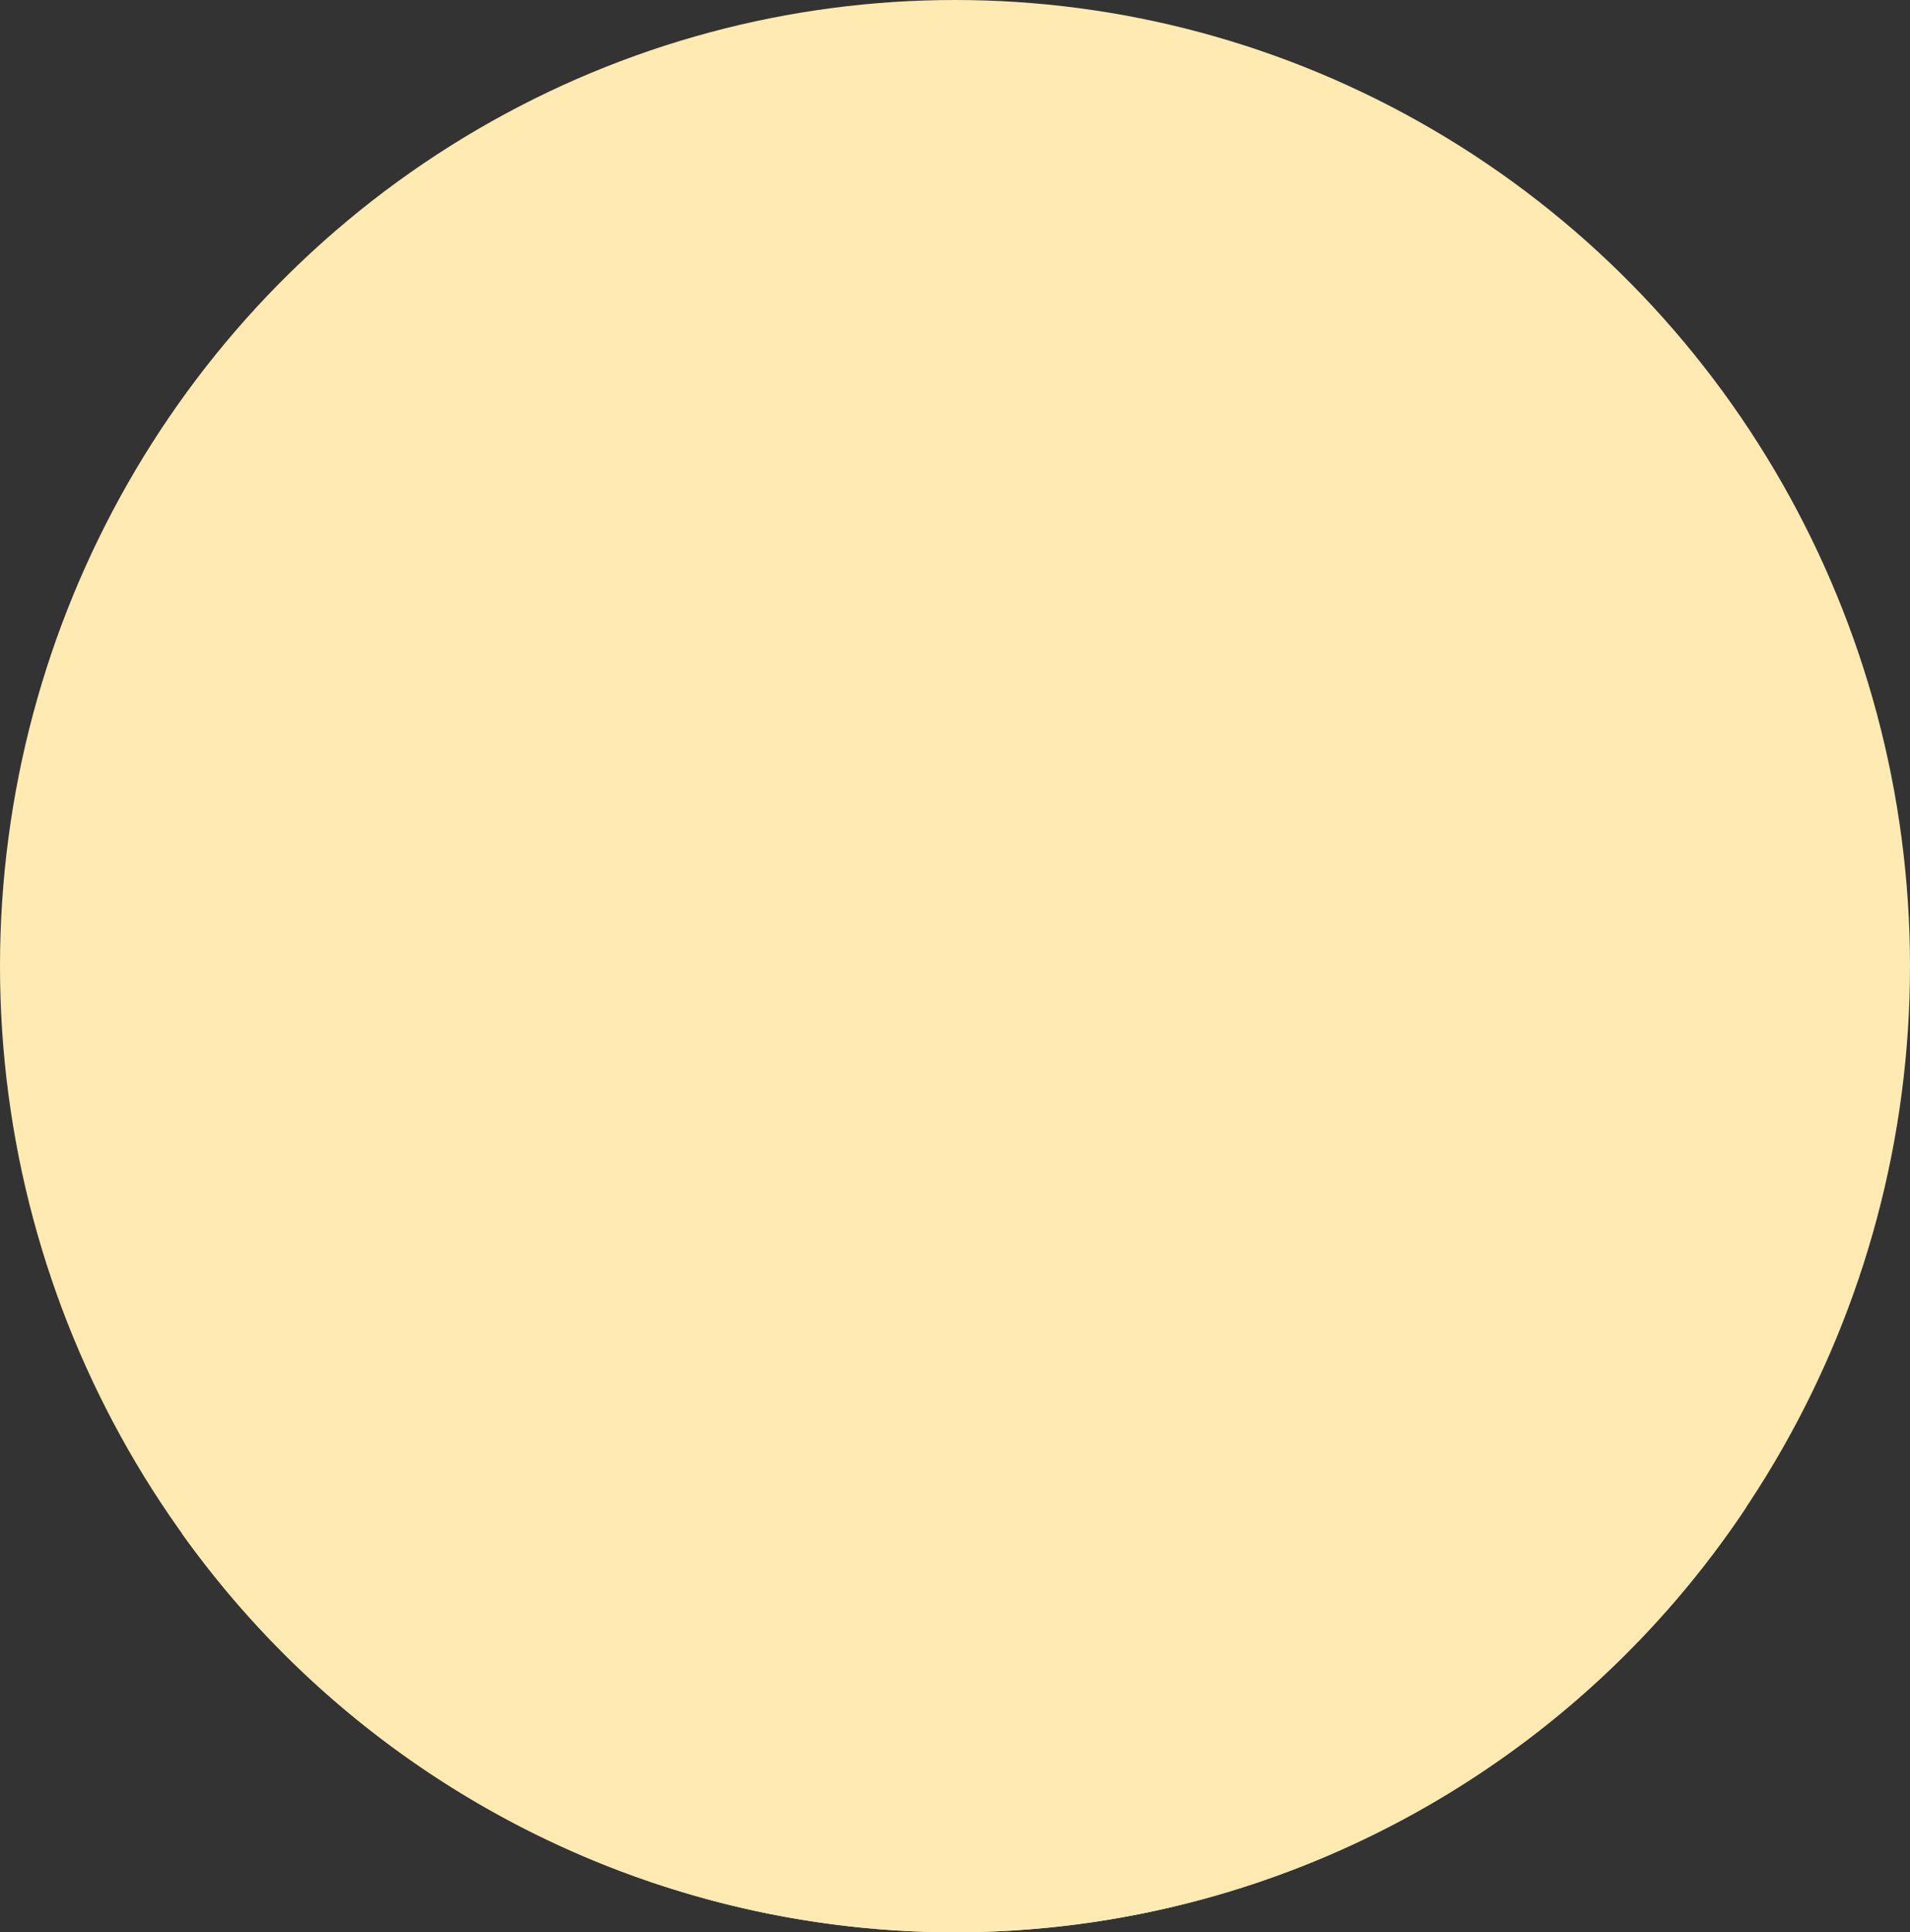 <svg xmlns="http://www.w3.org/2000/svg" width="176" height="178" viewBox="0 0 176 178">
  <rect x="0" y="0" width="176" height="178" fill="#333333" stroke="none"/>
  <g id="skyes-voice-01" transform="translate(-140 -1498)">
    <ellipse id="Ellipse_37" data-name="Ellipse 37" cx="88" cy="89" rx="88" ry="89" transform="translate(140 1498)" fill="#ffeab1"/>
    <path id="Intersection_3" data-name="Intersection 3" d="M-10783.232,5198.27a47.073,47.073,0,0,1,10.076-5.195c8.644-3.271,35.279-14.7,35.279-14.7l6.56-16.525a44.47,44.47,0,0,1-5.931-12.753,19.535,19.535,0,0,1-.621-2.358q-.337-1.419-.6-2.876c-2.578-.219-5.163-2.87-6.172-6.589-1.187-4.38.261-8.584,3.233-9.389a3.875,3.875,0,0,1,1.052-.133c-.144-1.686-.284-3.494-.423-5.435-1.621-22.944,4.1-25.776,12.04-29.519s31.148-6.651,33.832,1c7.809-3.96,14.349-.287,16.617,10.167,1.65,7.595,1.575,16.184.876,23.817a3.676,3.676,0,0,1,.539.105c2.974.805,4.421,5.009,3.236,9.389-1.017,3.743-3.627,6.4-6.221,6.592l0,.011a51.141,51.141,0,0,1-1.214,5.22,44.482,44.482,0,0,1-5.952,12.785l6.546,16.493s26.638,11.424,35.279,14.7a52.09,52.09,0,0,1,6.113,2.77A87.649,87.649,0,0,1-10712,5235,87.575,87.575,0,0,1-10783.232,5198.27Z" transform="translate(10940 -3559)" fill="#ffeab1" style="mix-blend-mode: multiply;isolation: isolate"/>
  </g>
</svg>
